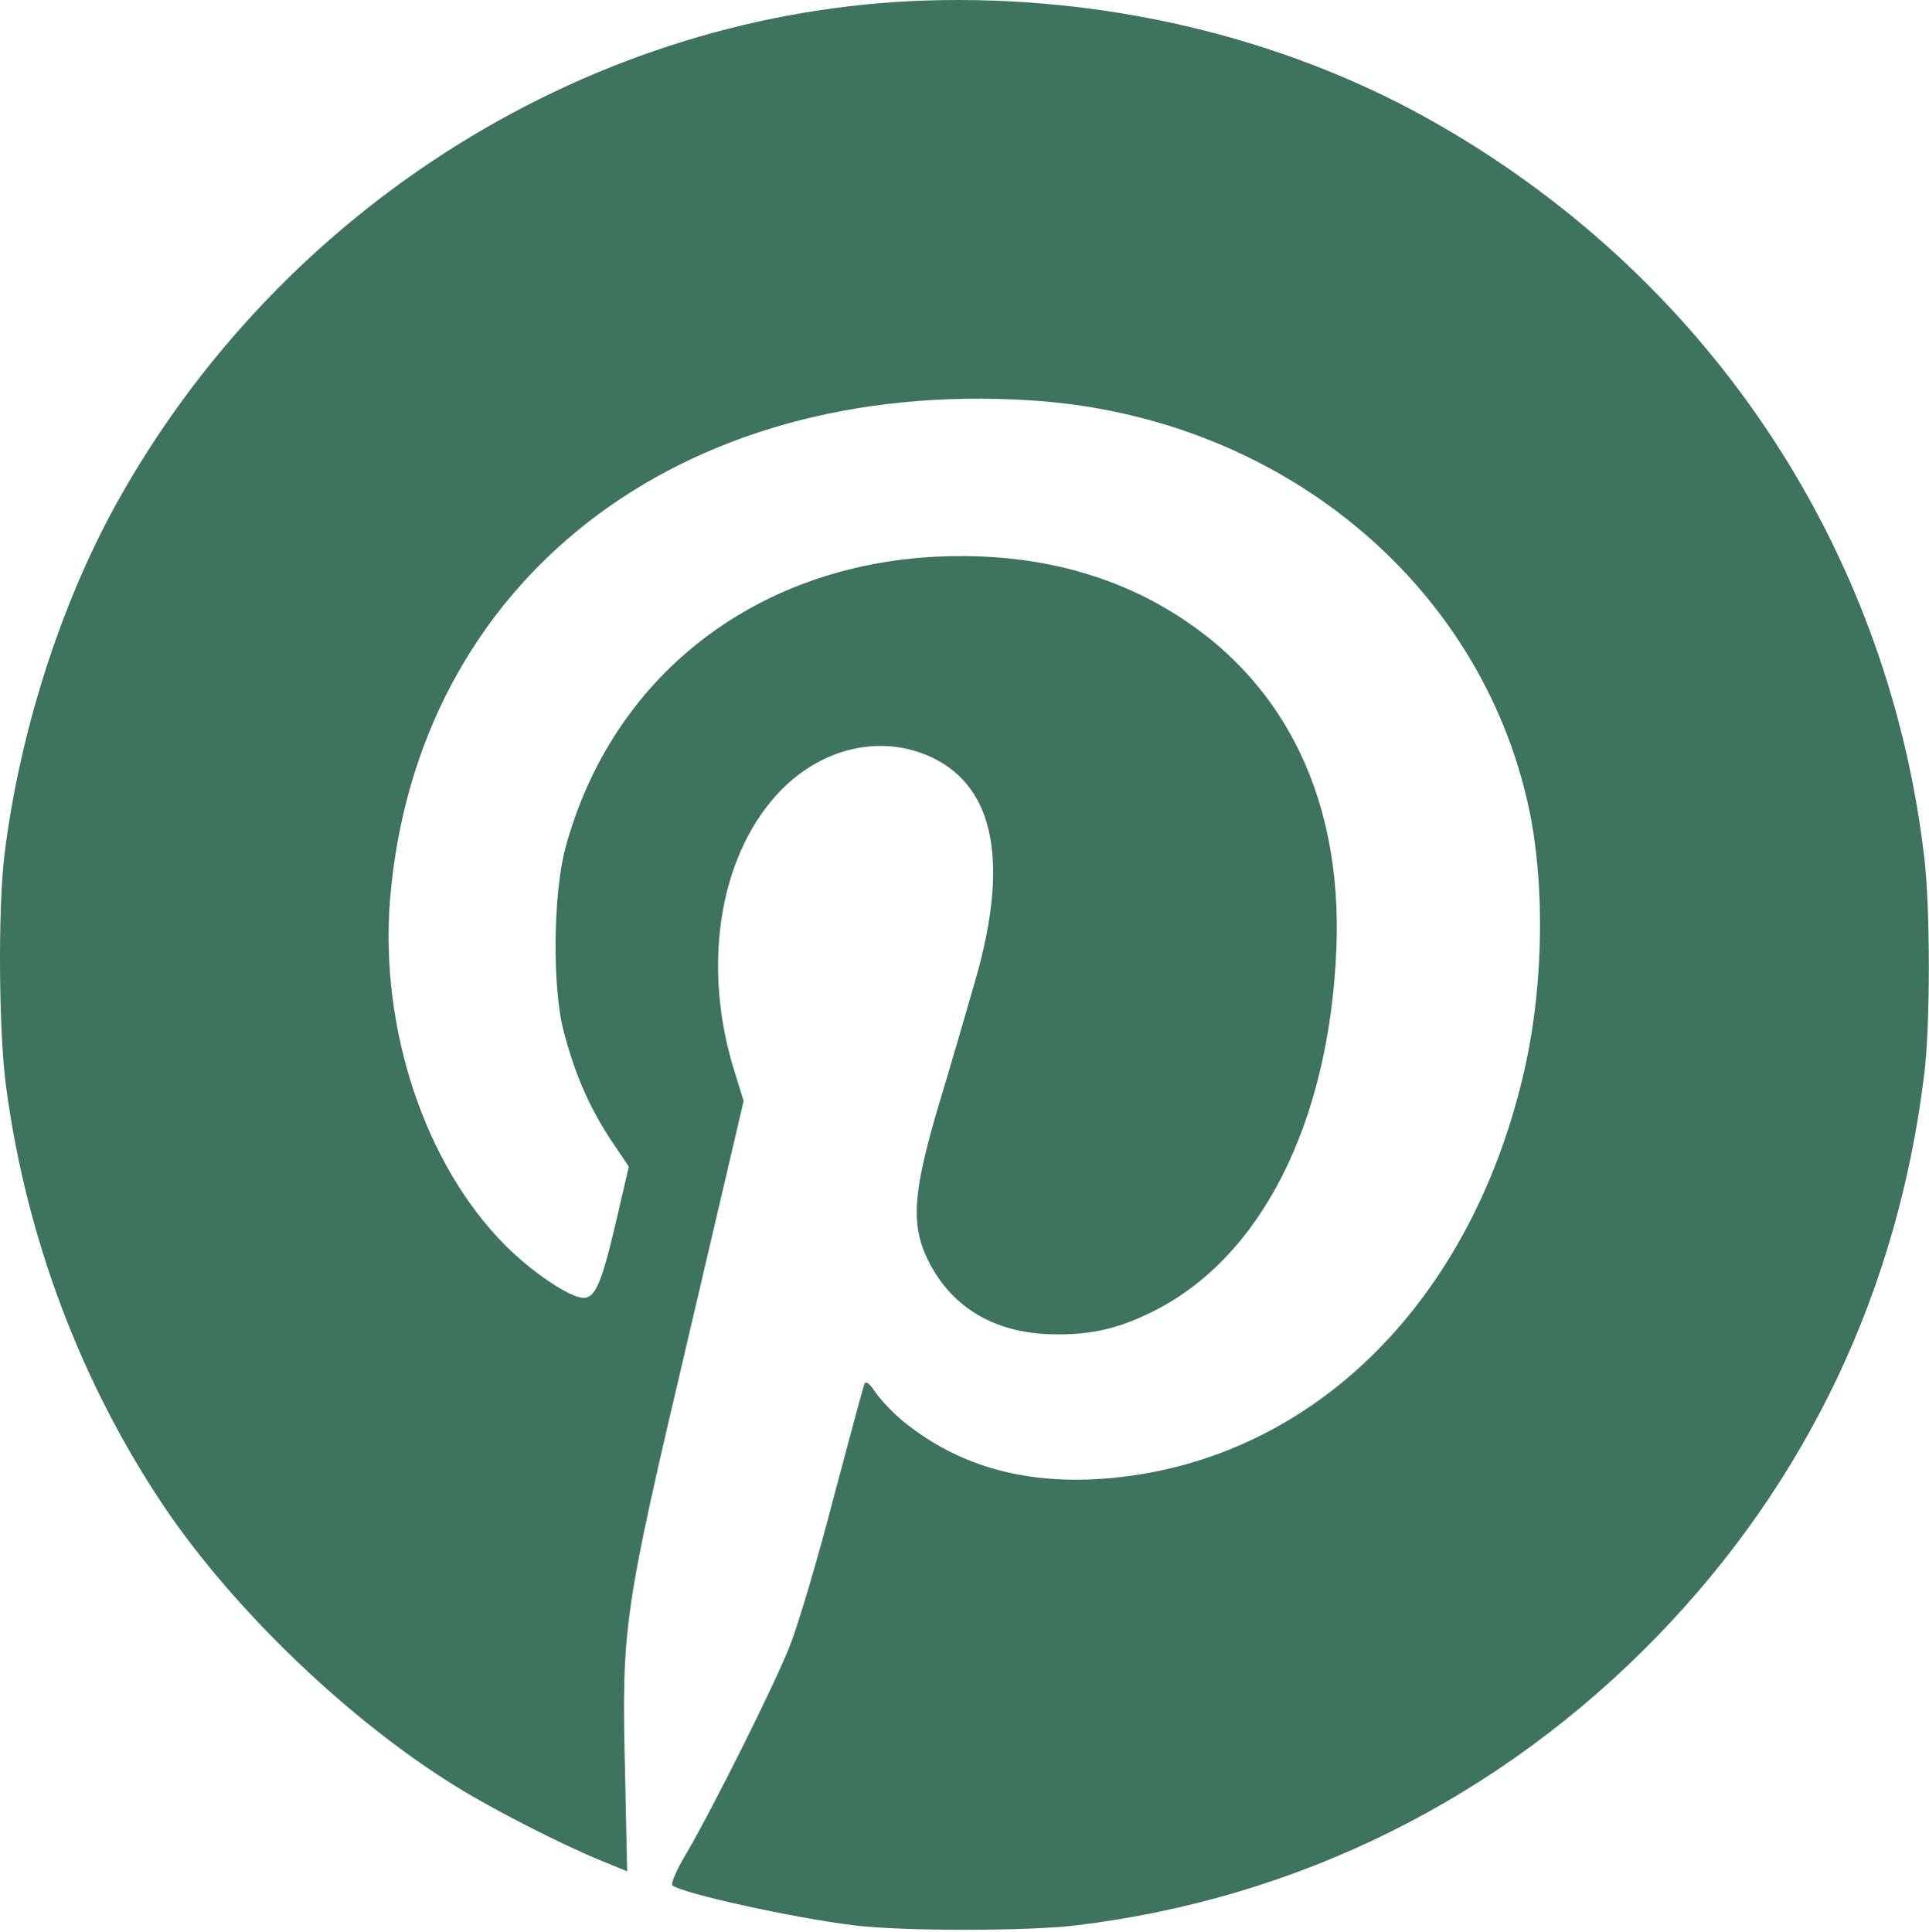 <?xml version="1.0" encoding="UTF-8"?> <svg xmlns="http://www.w3.org/2000/svg" width="627" height="628" viewBox="0 0 627 628" fill="none"><path d="M301.447 0.152C193.047 3.485 91.447 66.685 37.58 164.152C19.447 197.085 6.247 238.685 1.447 277.885C-0.687 295.485 -0.42 335.618 1.98 353.218C8.513 402.552 26.513 450.018 53.713 490.285C76.38 523.618 113.313 559.085 147.98 580.552C160.113 588.152 183.18 599.885 195.713 604.952L203.847 608.285L203.18 576.685C201.98 528.418 202.647 524.418 223.713 434.818L241.713 357.885L238.913 348.818C228.113 314.952 233.447 279.218 252.513 258.285C266.513 242.952 286.647 238.285 303.313 246.418C323.313 256.152 327.98 280.552 317.047 318.552C314.513 327.352 309.313 345.352 305.313 358.552C296.78 387.218 295.98 397.752 301.447 409.218C308.647 424.152 321.847 432.552 339.447 433.618C352.78 434.285 362.38 432.418 374.247 426.552C409.713 409.218 431.98 365.352 434.38 308.552C436.513 256.952 415.447 217.218 374.647 195.352C354.247 184.552 330.513 179.618 304.113 180.952C244.913 184.018 198.913 220.152 183.847 275.352C179.713 290.418 179.447 321.618 183.313 335.618C186.913 349.352 191.713 360.152 198.38 370.285L204.38 379.218L200.113 397.618C195.58 416.952 193.447 421.885 189.713 421.885C185.313 421.885 173.047 413.618 164.247 404.818C138.113 378.552 123.447 334.418 126.78 292.418C135.313 189.085 220.247 122.818 335.047 130.152C415.447 135.218 481.047 188.952 496.913 262.552C502.113 286.818 501.713 318.952 495.98 345.618C479.313 422.285 427.447 474.152 361.447 480.418C334.247 482.952 311.98 476.952 293.58 462.018C290.513 459.485 286.38 455.218 284.647 452.685C282.513 449.485 281.313 448.685 280.913 450.018C280.513 451.085 275.98 467.885 270.78 487.485C265.713 507.085 259.313 528.552 256.647 535.218C251.447 548.285 231.847 587.485 223.047 602.552C219.98 607.618 217.98 612.285 218.513 612.818C221.313 615.352 257.98 623.485 277.98 625.885C293.58 627.752 333.447 627.752 349.447 625.885C421.98 617.218 487.58 584.552 538.78 531.752C587.447 481.485 616.913 419.352 625.447 349.218C627.447 333.352 627.447 295.218 625.447 278.552C613.447 176.685 553.847 88.285 463.18 38.019C415.58 11.752 358.78 -1.582 301.447 0.152Z" fill="#3E745D"></path></svg> 